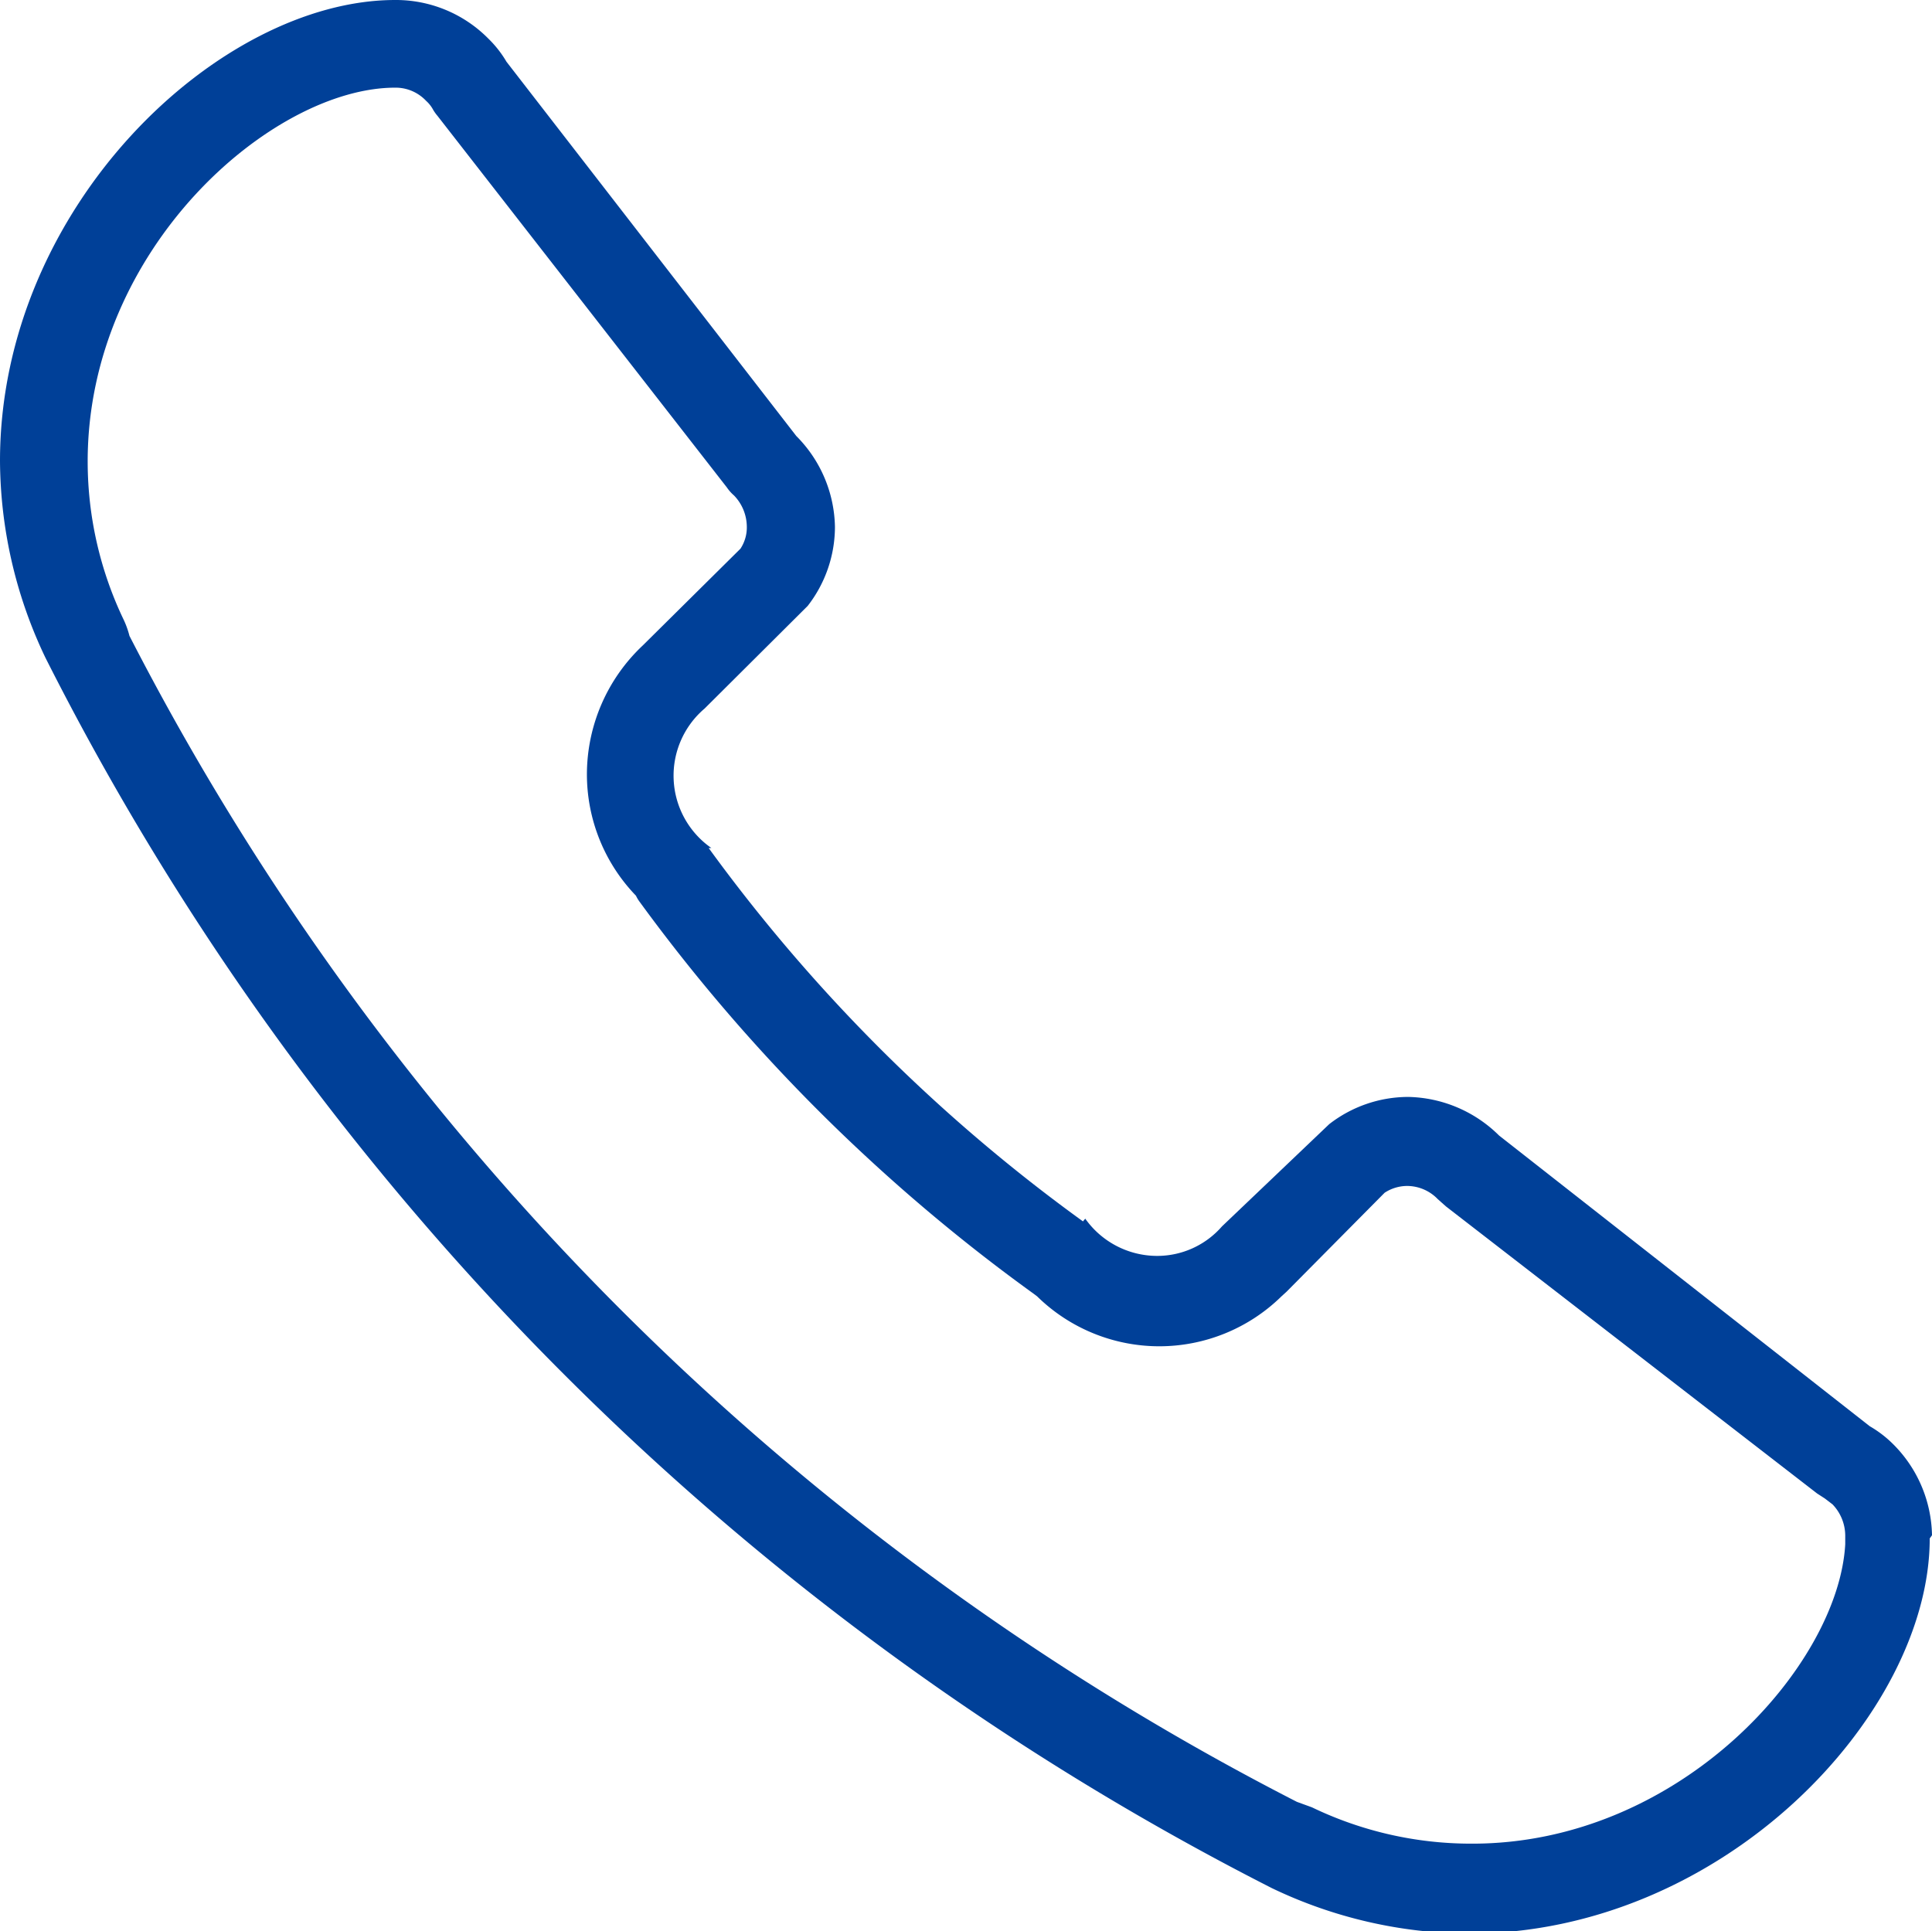 <svg xmlns="http://www.w3.org/2000/svg" viewBox="0 0 42.53 42.52"><defs><style>.cls-1{fill:#004098;fill-rule:evenodd;}</style></defs><g id="图层_2" data-name="图层 2"><g id="图层_1-2" data-name="图层 1"><path class="cls-1" d="M32.38,40.59a8.07,8.07,0,0,1-3.5-.8l-.33-.12A59.25,59.25,0,0,1,2.85,14a2,2,0,0,0-.12-.34,8.07,8.07,0,0,1-.8-3.5C1.93,5.46,6,1.93,8.7,1.93a.92.92,0,0,1,.68.29.74.74,0,0,1,.14.17.91.91,0,0,0,.11.16L16,10.73a.93.93,0,0,0,.16.18,1,1,0,0,1,.28.68.85.85,0,0,1-.14.49l-2.15,2.13,0,0a3.9,3.9,0,0,0-1.23,2.82A3.85,3.85,0,0,0,14,19.72a.75.75,0,0,0,.07.12,38.89,38.89,0,0,0,8.68,8.64l.08.06a3.84,3.84,0,0,0,5.38,0l.11-.1,2.16-2.18a.91.91,0,0,1,.49-.15.94.94,0,0,1,.68.29l.18.16L40,32.88l.17.11.17.13a1,1,0,0,1,.28.68c0,.07,0,.14,0,.2-.15,2.66-3.62,6.59-8.21,6.59M42.53,33.8h0a2.9,2.9,0,0,0-.85-2,2.49,2.49,0,0,0-.52-.4L33,25a2.92,2.92,0,0,0-2-.85,2.84,2.84,0,0,0-1.74.6L26.9,27h0a1.89,1.89,0,0,1-1.43.65,1.94,1.94,0,0,1-1.58-.82l-.05.06a36.93,36.93,0,0,1-8.24-8.22l.06,0a1.94,1.94,0,0,1-.15-3.07h0l2.27-2.26a2.84,2.84,0,0,0,.6-1.74,2.9,2.9,0,0,0-.85-2L11.15,1.36a2.43,2.43,0,0,0-.4-.51A2.86,2.86,0,0,0,8.7,0C4.83,0,0,4.54,0,10.15a10.14,10.14,0,0,0,1,4.33l0,0A61.43,61.43,0,0,0,28,41.57l0,0a10.14,10.14,0,0,0,4.33,1c5.61,0,10.15-4.83,10.15-8.7v0"/></g></g></svg>